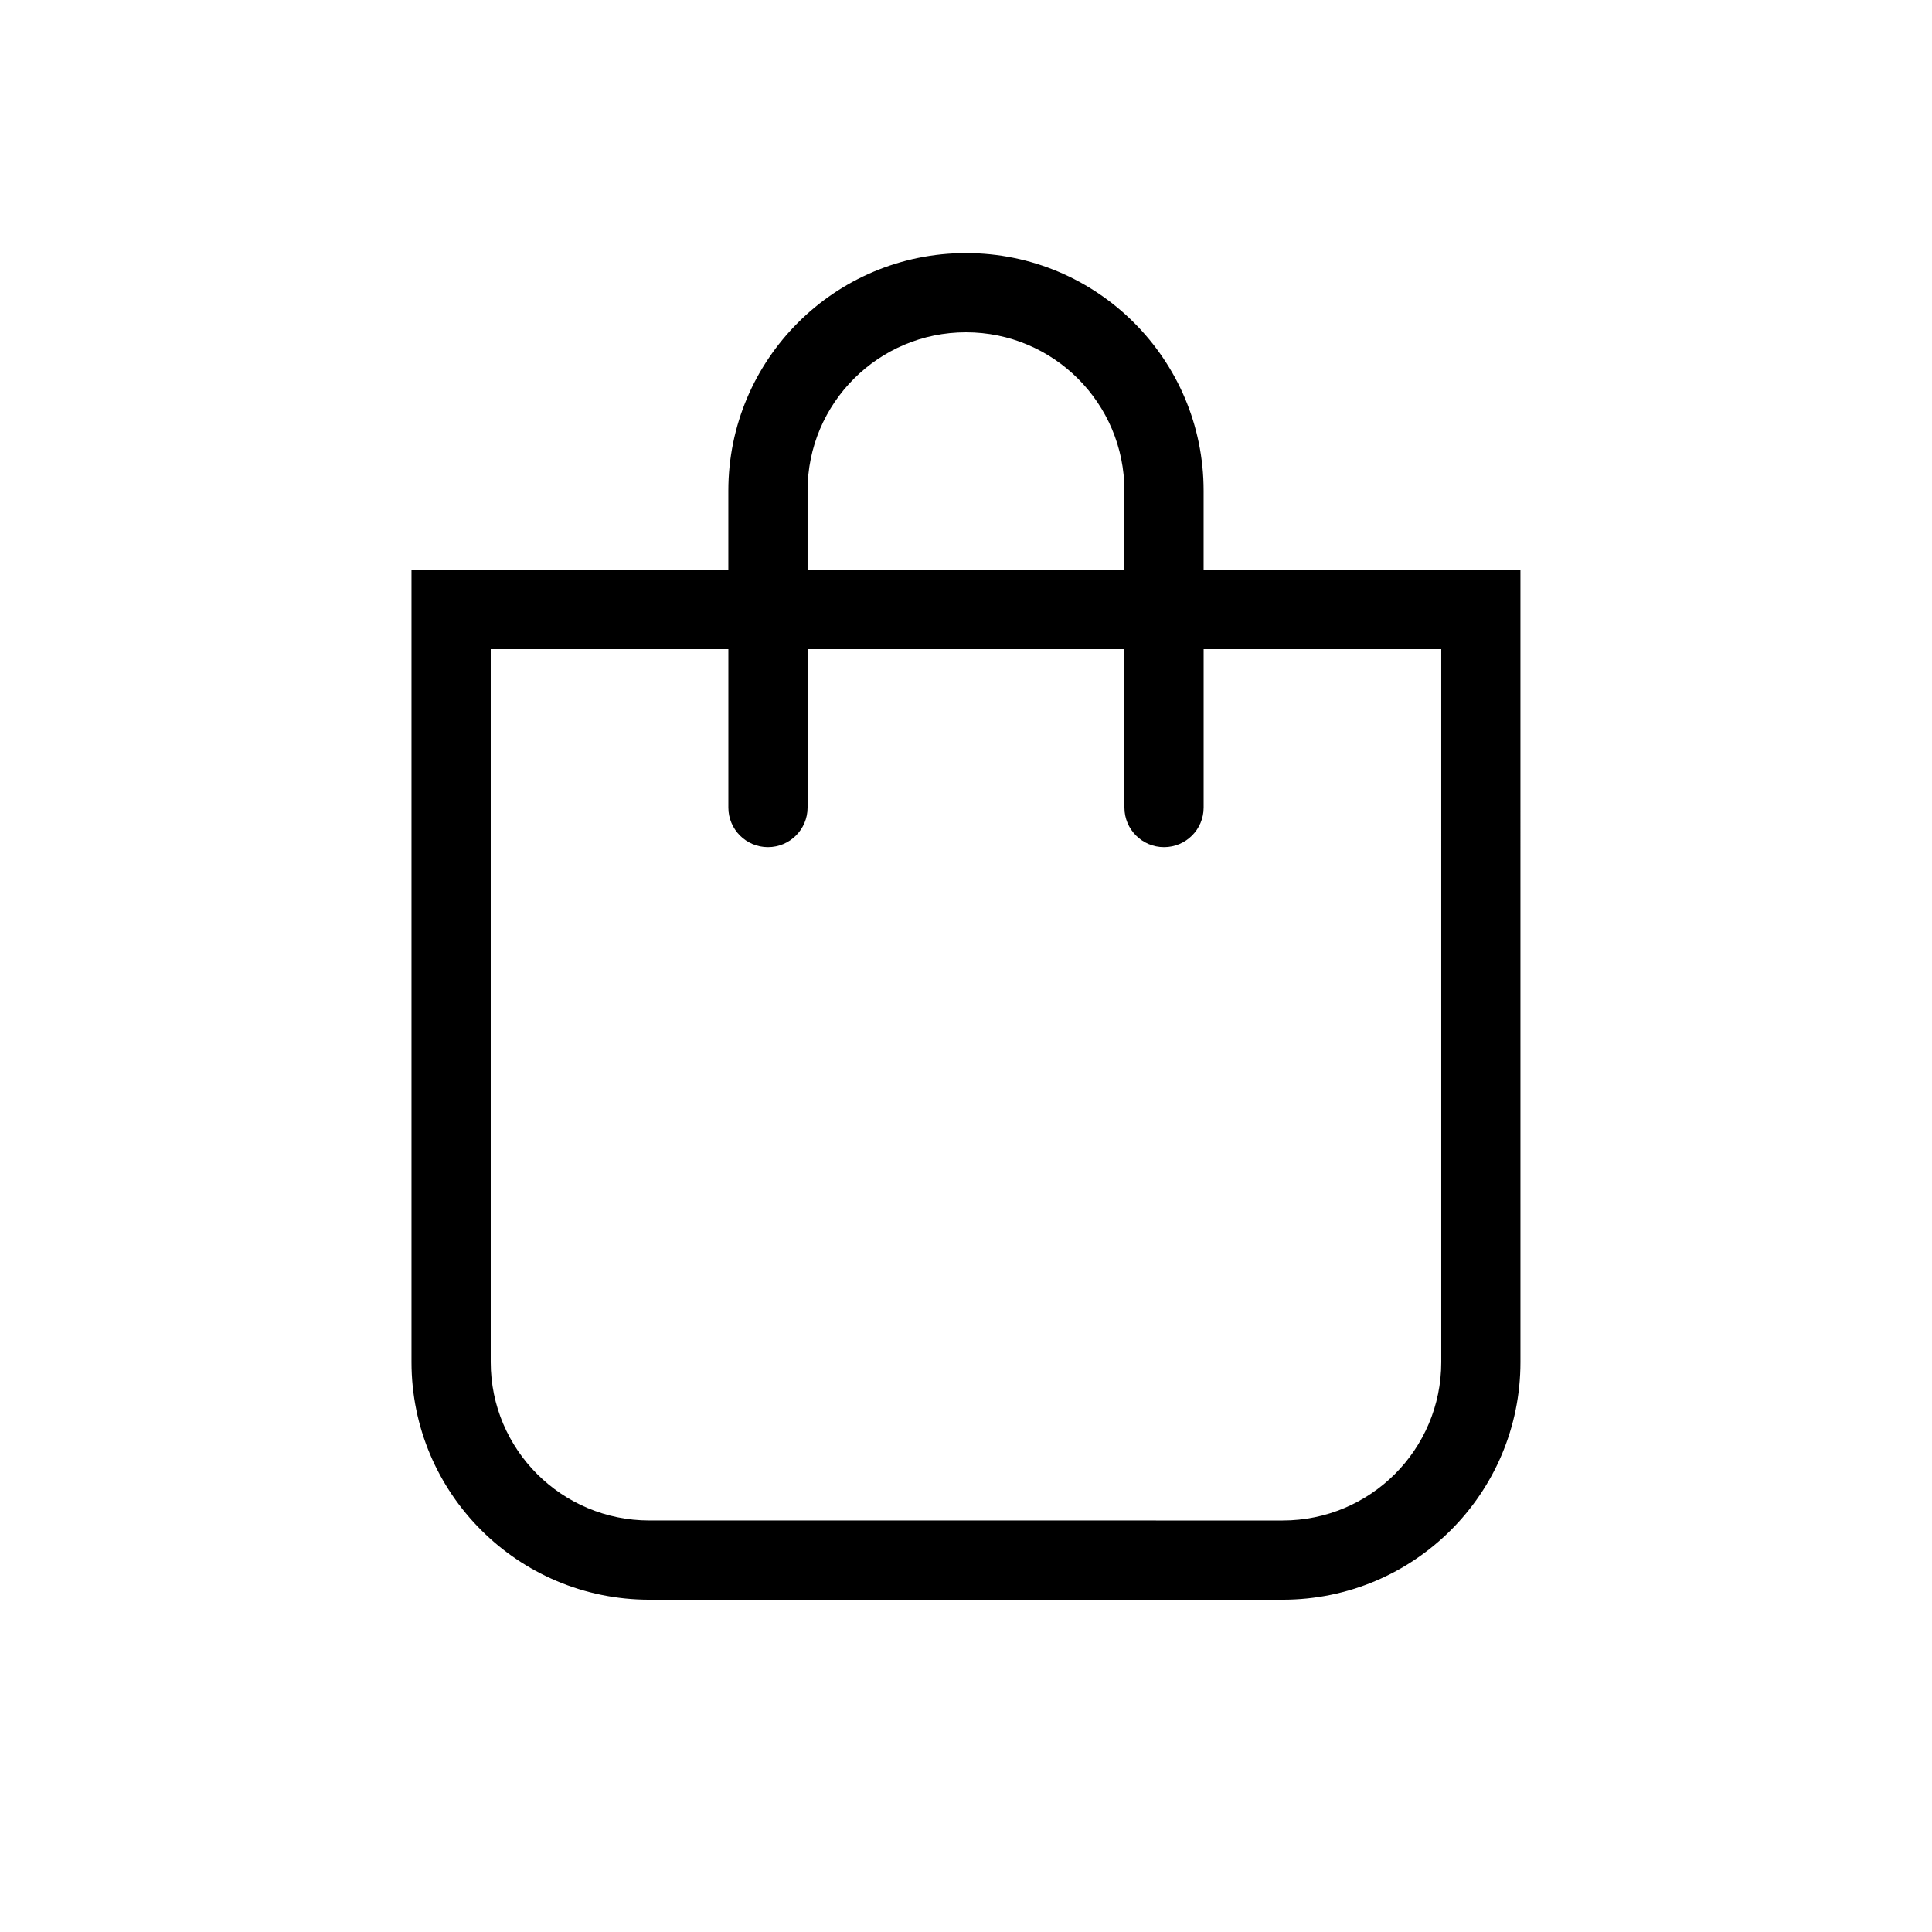 <?xml version="1.0" encoding="UTF-8"?>
<!-- The Best Svg Icon site in the world: iconSvg.co, Visit us! https://iconsvg.co -->
<svg fill="#000000" width="800px" height="800px" version="1.1" viewBox="144 144 512 512" xmlns="http://www.w3.org/2000/svg">
 <path d="m525.95 504.98c0 23.176-18.789 41.965-42.047 41.965l-167.81-0.004c-23.238 0-42.047-18.785-42.047-41.961v-188.95h62.977v41.984c0 5.793 4.703 10.496 10.496 10.496s10.496-4.703 10.496-10.496v-41.984h83.969v41.984c0 5.793 4.703 10.496 10.496 10.496s10.496-4.703 10.496-10.496v-41.984h62.973zm-167.94-230.93c0-23.195 18.789-41.984 41.984-41.984 23.195 0 41.984 18.789 41.984 41.984l0.004 20.992h-83.969v-20.992zm104.96 20.992v-20.992c0-34.785-28.191-62.977-62.977-62.977s-62.977 28.191-62.977 62.977v20.992h-83.969v209.94c0 34.762 28.234 62.957 63.039 62.957h167.81c34.867 0 63.039-28.191 63.039-62.957l-0.004-209.94z" fill-rule="evenodd"/>
</svg>